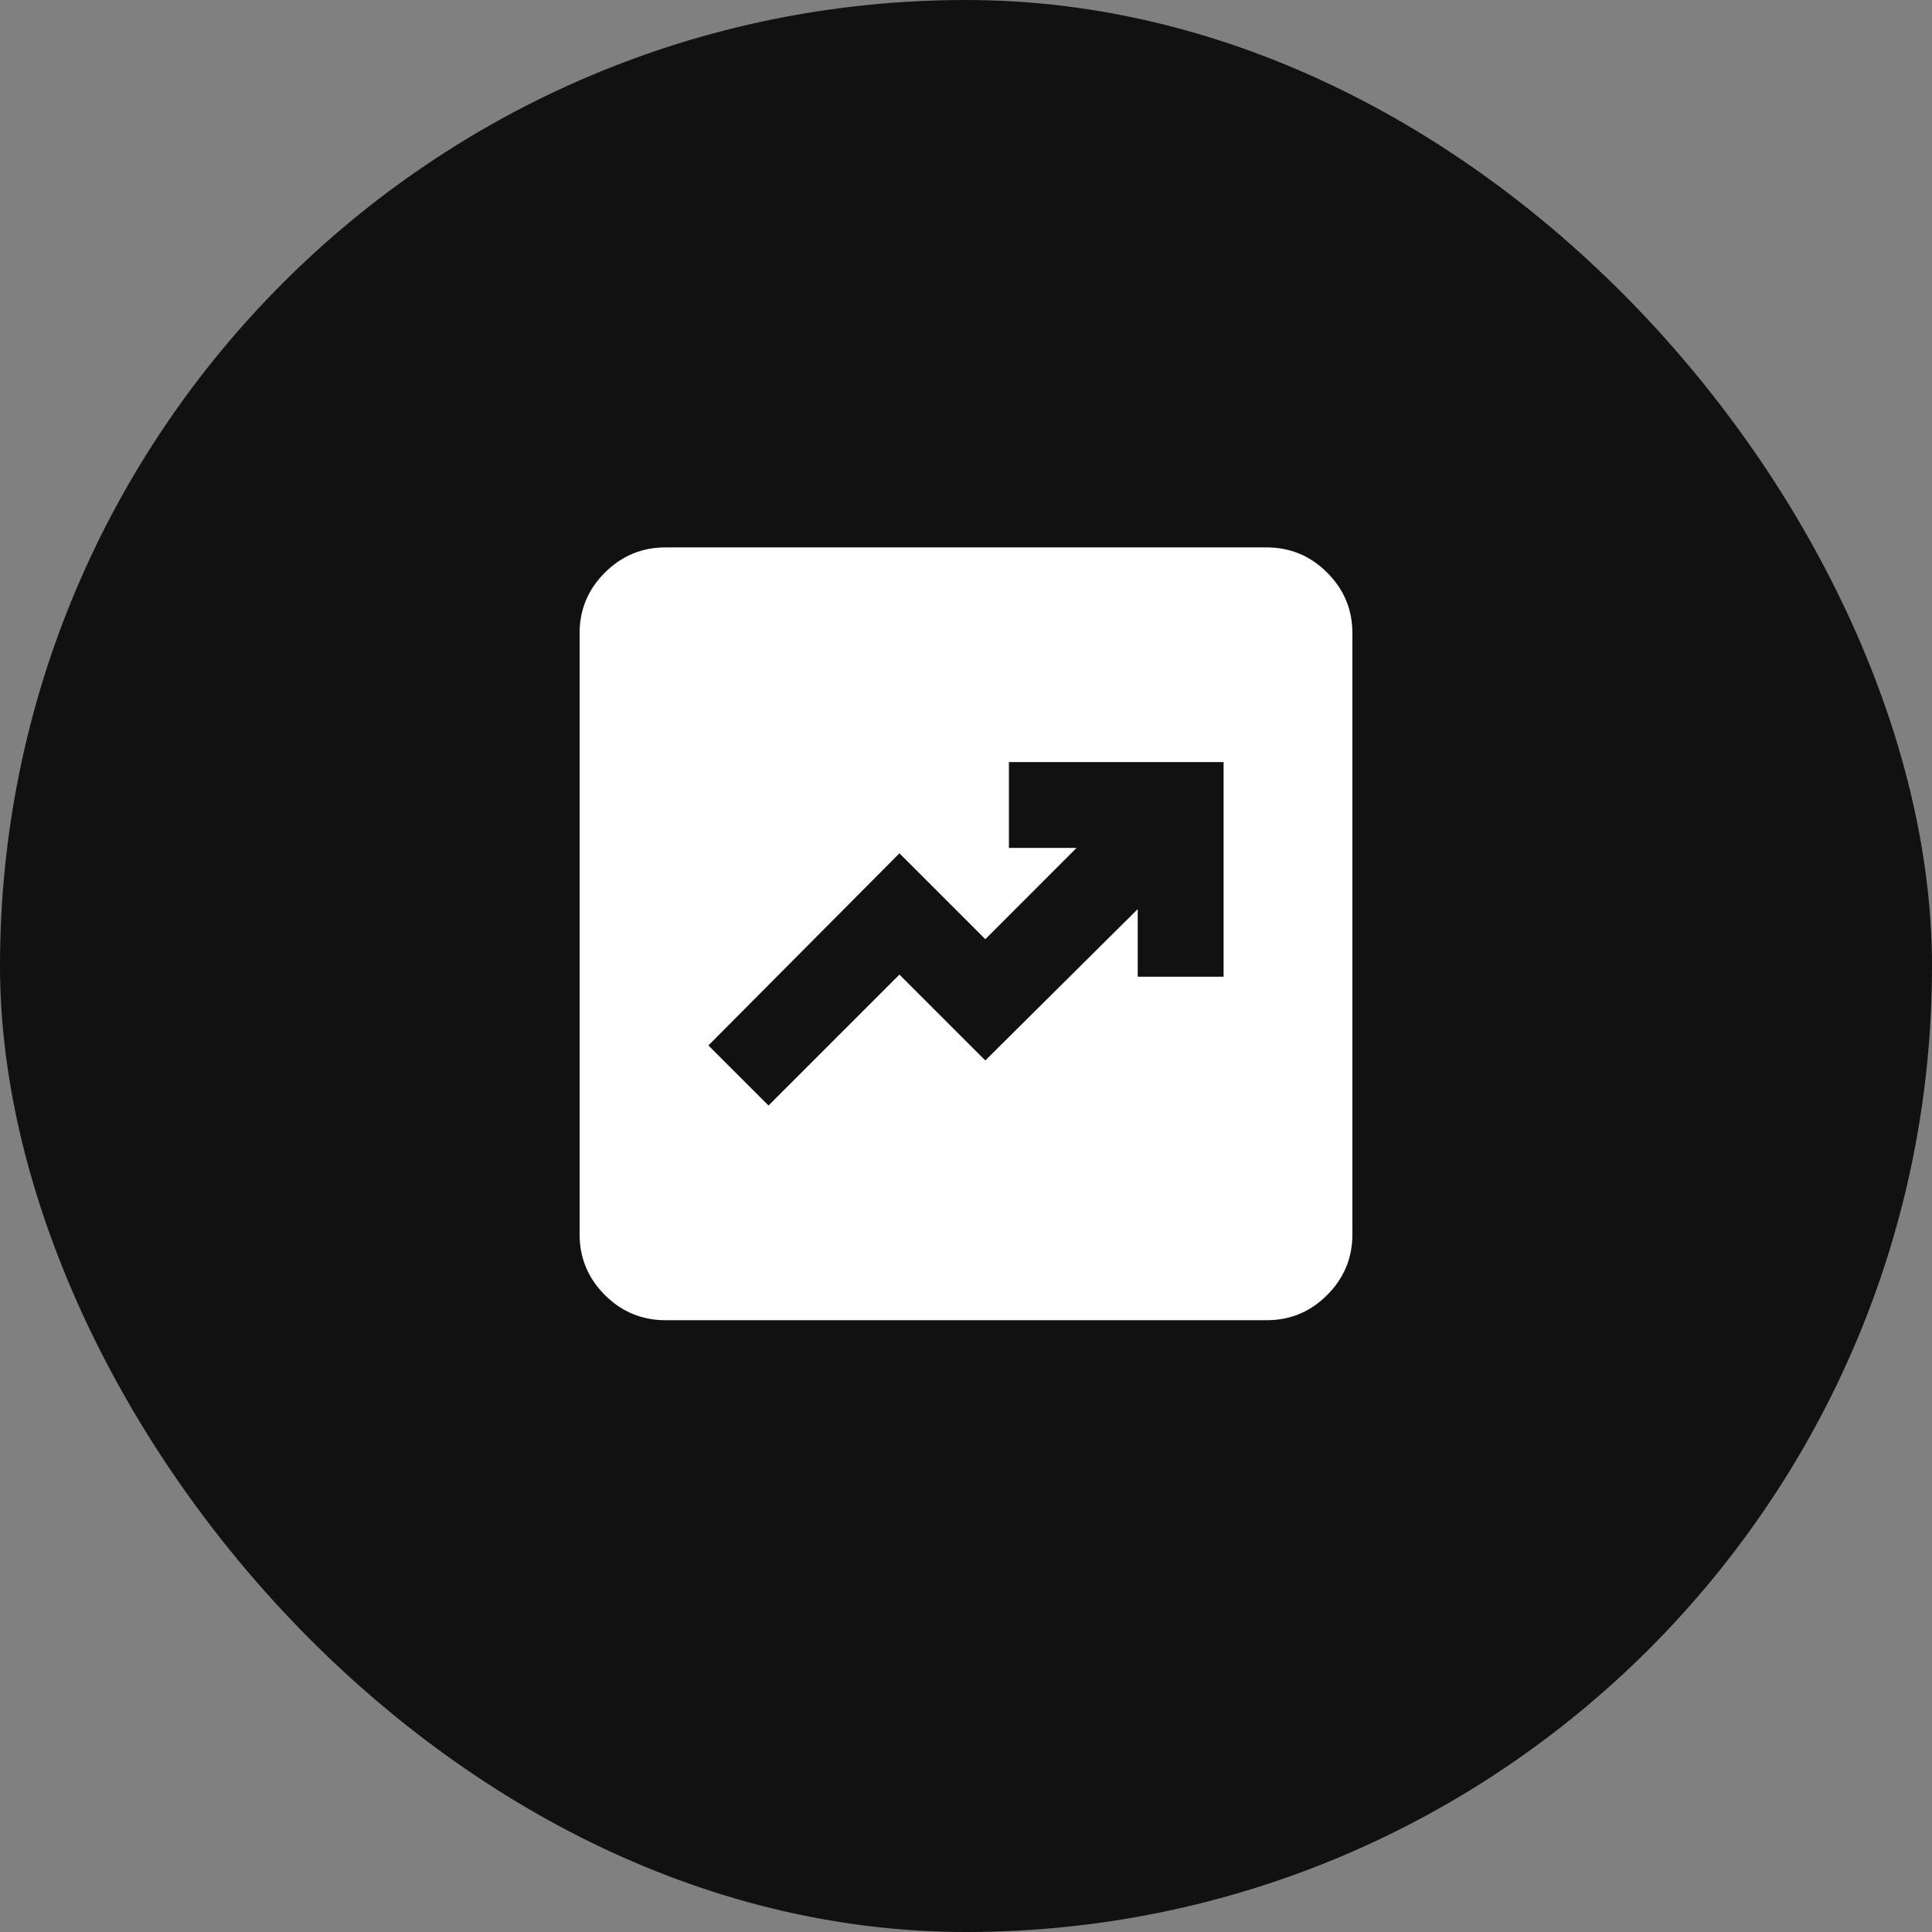 <svg width="60" height="60" viewBox="0 0 60 60" fill="none" xmlns="http://www.w3.org/2000/svg">
<rect x="0" y="0" width="60" height="60" fill="#808080" stroke="none"/>
<rect width="60" height="60" rx="30" fill="#111111"/>
<path d="M23.867 34.333L27.933 30.267L30.6 32.933L35.333 28.233V30.333H38V23.667H31.333V26.333H33.433L30.6 29.167L27.933 26.5L22 32.467L23.867 34.333ZM20.667 41C19.933 41 19.306 40.739 18.784 40.217C18.262 39.696 18.001 39.068 18 38.333V19.667C18 18.933 18.261 18.306 18.784 17.784C19.307 17.262 19.934 17.001 20.667 17H39.333C40.067 17 40.695 17.261 41.217 17.784C41.74 18.307 42.001 18.934 42 19.667V38.333C42 39.067 41.739 39.695 41.217 40.217C40.696 40.74 40.068 41.001 39.333 41H20.667Z" fill="white"/>
</svg>
